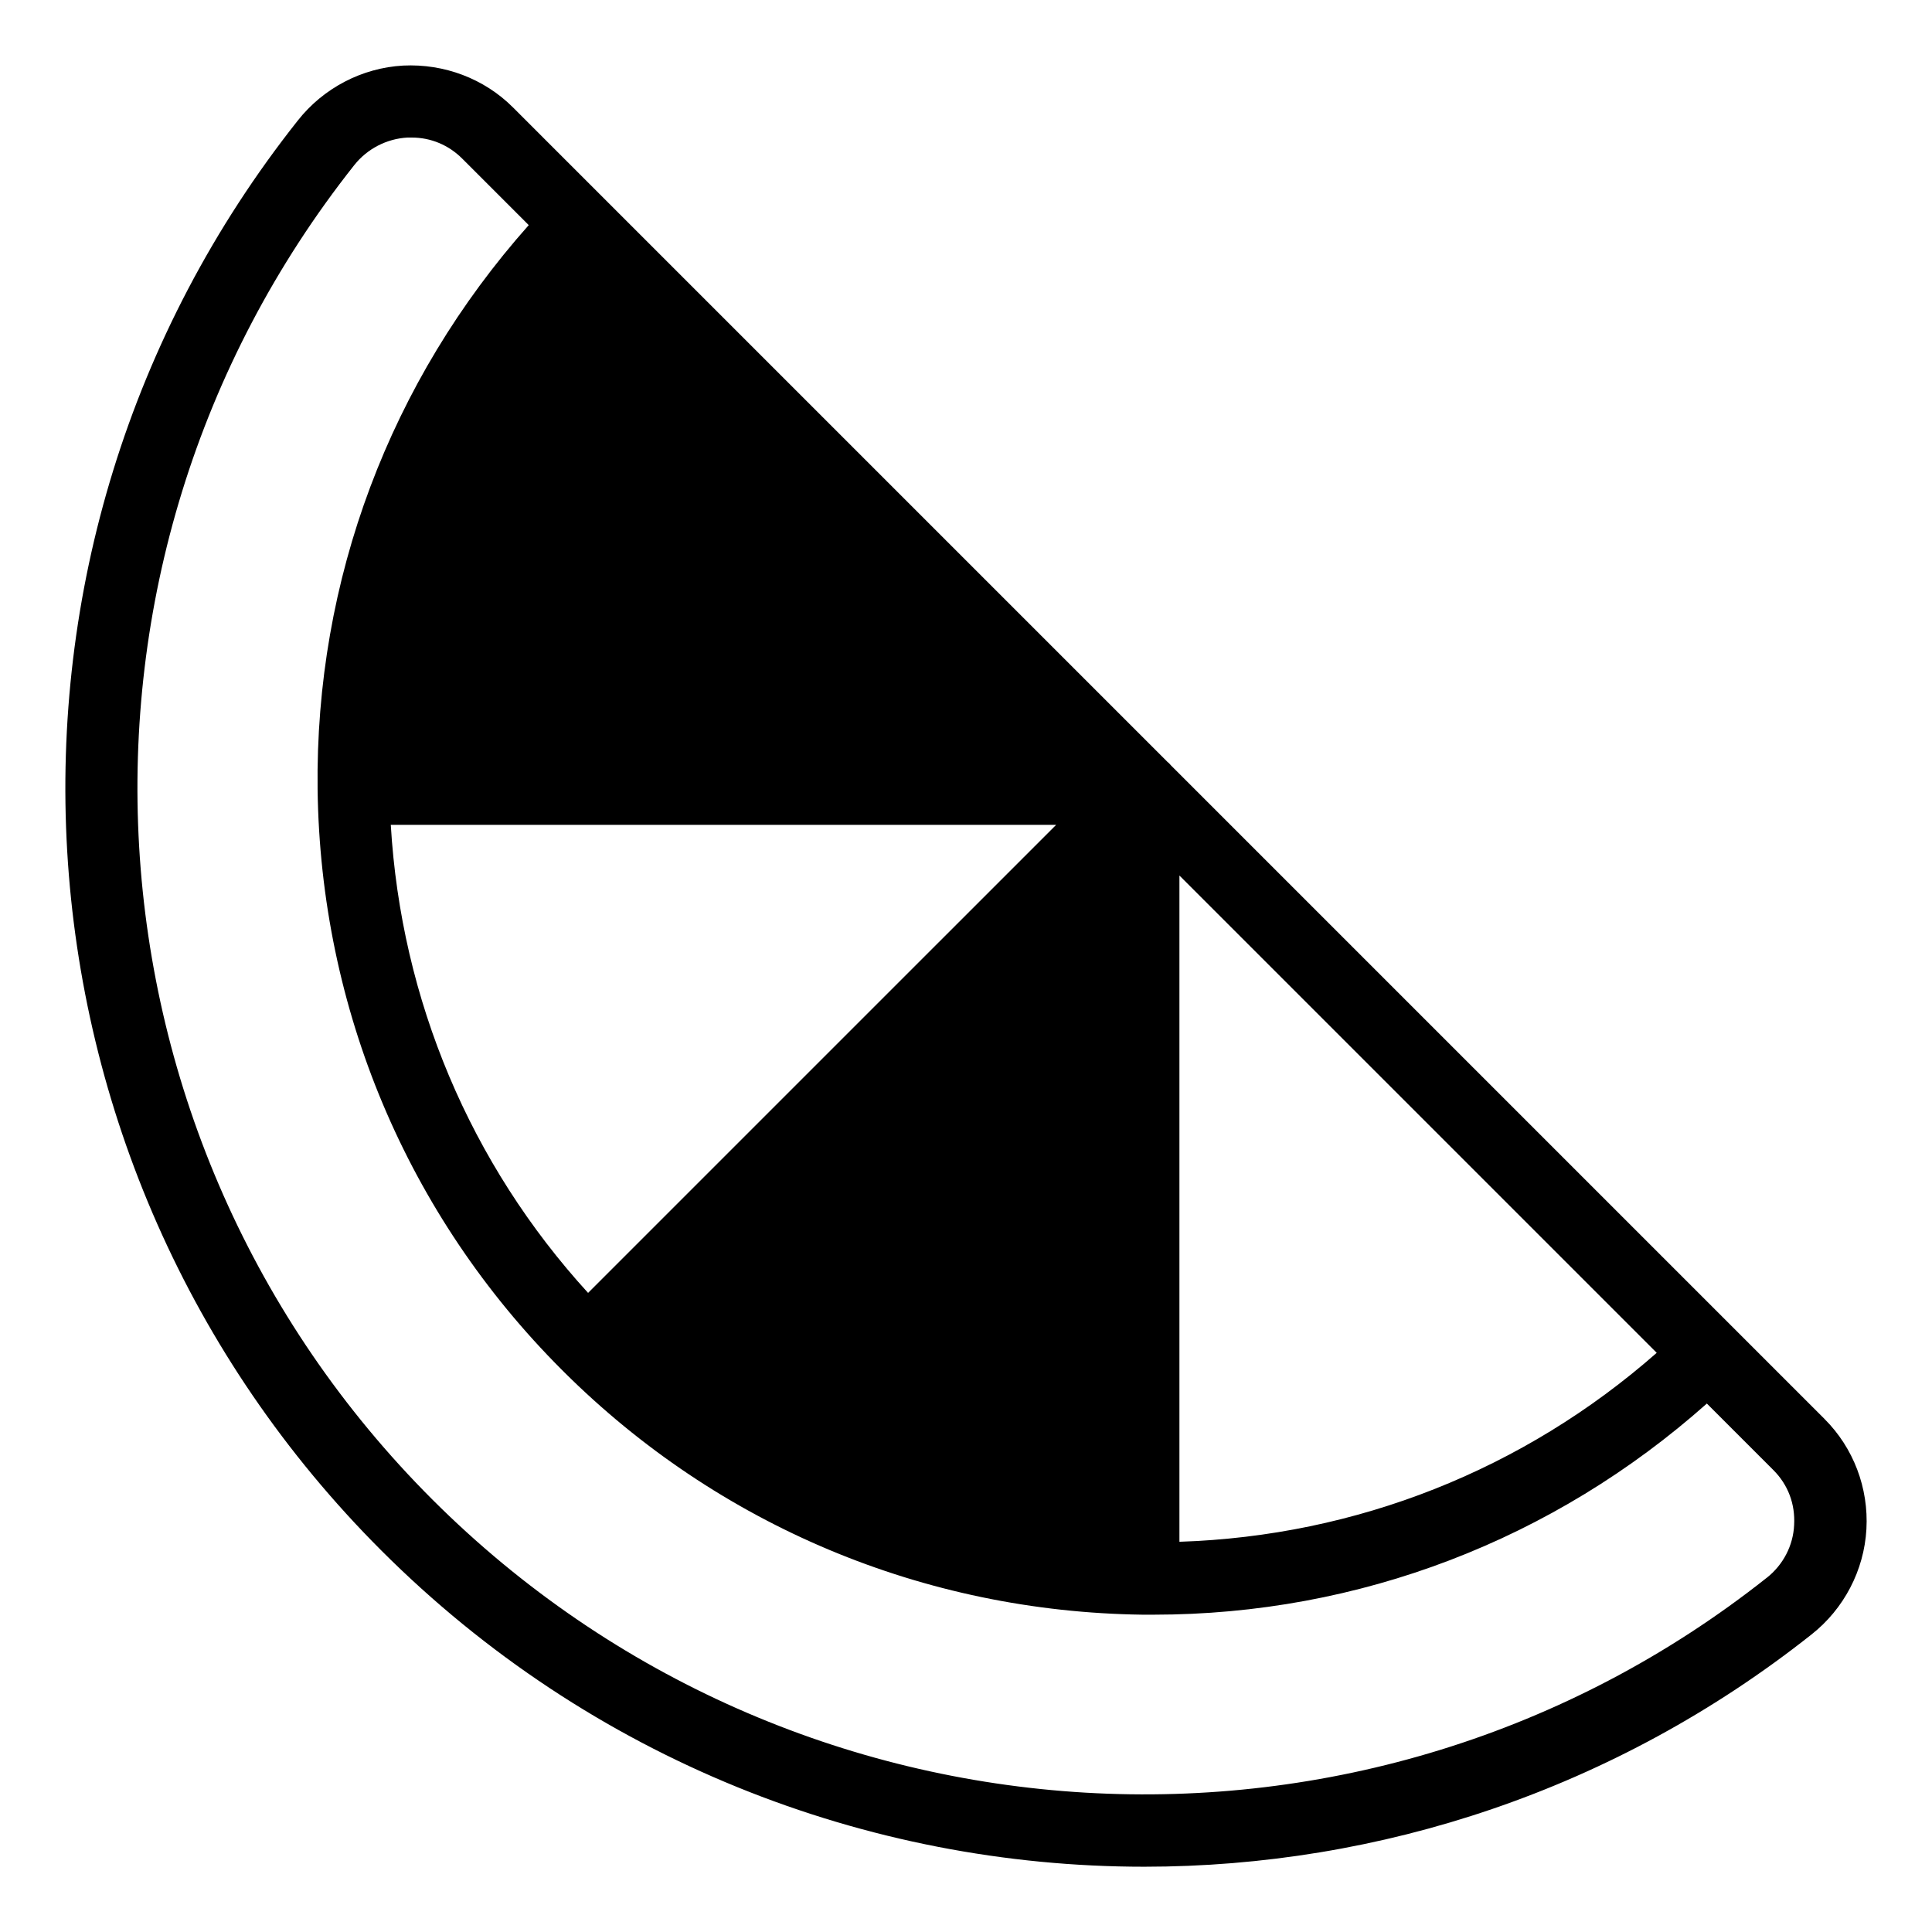 <?xml version="1.0" encoding="UTF-8"?>
<!-- Uploaded to: ICON Repo, www.iconrepo.com, Generator: ICON Repo Mixer Tools -->
<svg fill="#000000" width="800px" height="800px" version="1.1" viewBox="144 144 512 512" xmlns="http://www.w3.org/2000/svg">
 <path d="m627.55 520.07-173.2-173.2c-0.305-0.383-0.609-0.688-0.992-0.992l-173.43-173.43c-7.633-7.633-18.242-11.602-29.082-11.07-10.914 0.609-21.145 5.953-27.938 14.578-89.926 113.51-80.387 276.41 22.133 378.93 55.496 55.496 128.7 83.816 202.21 83.816 62.289 0 124.73-20.305 176.79-61.527 8.625-6.793 13.969-17.023 14.578-27.938 0.609-10.918-3.434-21.527-11.07-29.16zm-327.7-33.438c-31.223-34.199-49.543-77.633-52.289-124.04h176.33zm156.71-110.61 126.49 126.49c-35.266 30.992-79.539 48.551-126.49 50.074zm155.65 186.1c-105.88 83.891-257.93 74.883-353.66-20.762-95.648-95.648-104.58-247.63-20.688-353.58 3.434-4.352 8.625-7.023 14.121-7.328h1.145c5.039 0 9.77 1.984 13.359 5.574l17.633 17.633c-36.719 41.297-56.641 93.969-55.953 149.54 0.762 58.168 23.738 112.82 64.73 153.82l0.457 0.457s0.078 0 0.078 0.078c40.992 40.762 95.418 63.586 153.36 64.352h2.902c54.504 0 106.03-19.848 146.64-55.953l17.633 17.633c3.894 3.894 5.801 9.008 5.496 14.504-0.23 5.492-2.902 10.605-7.25 14.039z"/>
</svg>